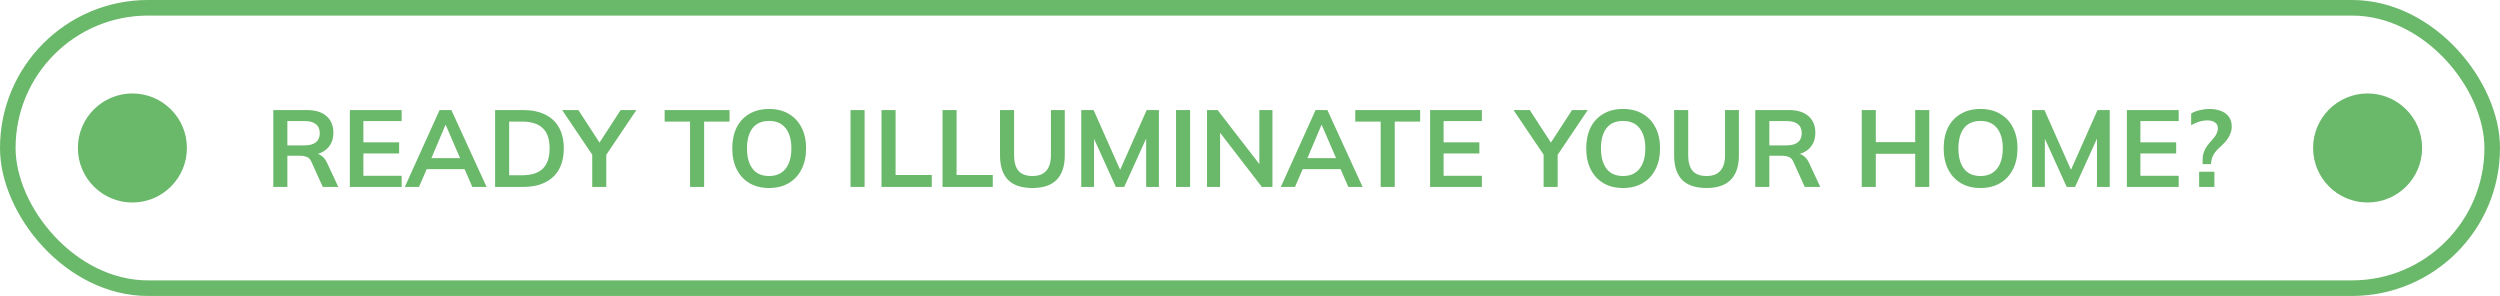 <svg xmlns="http://www.w3.org/2000/svg" width="321" height="38" viewBox="0 0 321 38" fill="none"><rect x="1" y="1" width="319" height="36" rx="18" stroke="#6AB86A" stroke-width="2"></rect><circle cx="17" cy="19" r="7" fill="#6AB86A"></circle><path d="M35.092 24V14.13H39.404C40.487 14.13 41.322 14.387 41.91 14.9C42.507 15.413 42.806 16.127 42.806 17.042C42.806 17.649 42.671 18.167 42.4 18.596C42.139 19.025 41.761 19.357 41.266 19.59C40.771 19.814 40.188 19.926 39.516 19.926L39.712 19.66H40.188C40.58 19.66 40.93 19.763 41.238 19.968C41.546 20.173 41.798 20.486 41.994 20.906L43.436 24H41.448L39.992 20.794C39.861 20.467 39.661 20.253 39.39 20.15C39.129 20.047 38.811 19.996 38.438 19.996H36.898V24H35.092ZM36.898 18.666H39.11C39.745 18.666 40.225 18.535 40.552 18.274C40.888 18.003 41.056 17.611 41.056 17.098C41.056 16.585 40.888 16.197 40.552 15.936C40.225 15.675 39.745 15.544 39.11 15.544H36.898V18.666ZM44.922 24V14.13H51.572V15.544H46.658V18.274H51.25V19.702H46.658V22.572H51.572V24H44.922ZM51.978 24L56.444 14.13H57.956L62.478 24H60.645L59.441 21.228L60.169 21.718H54.246L55.002 21.228L53.798 24H51.978ZM57.187 16.062L55.212 20.738L54.849 20.304H59.553L59.258 20.738L57.242 16.062H57.187ZM63.571 24V14.13H67.154C68.284 14.13 69.236 14.326 70.01 14.718C70.794 15.101 71.387 15.661 71.788 16.398C72.19 17.126 72.391 18.013 72.391 19.058C72.391 20.094 72.19 20.981 71.788 21.718C71.387 22.455 70.794 23.02 70.01 23.412C69.236 23.804 68.284 24 67.154 24H63.571ZM65.376 22.502H67.043C68.237 22.502 69.124 22.217 69.703 21.648C70.281 21.079 70.57 20.215 70.57 19.058C70.57 17.891 70.281 17.028 69.703 16.468C69.124 15.899 68.237 15.614 67.043 15.614H65.376V22.502ZM76.041 24V19.338L76.419 20.416L72.177 14.13H74.263L77.175 18.61H76.783L79.695 14.13H81.711L77.483 20.416L77.847 19.338V24H76.041ZM88.603 24V15.614H85.341V14.13H93.671V15.614H90.409V24H88.603ZM94.024 19.058C94.024 18.022 94.211 17.126 94.584 16.37C94.967 15.614 95.513 15.031 96.222 14.62C96.931 14.2 97.776 13.99 98.756 13.99C99.727 13.99 100.567 14.2 101.276 14.62C101.985 15.031 102.531 15.614 102.914 16.37C103.306 17.126 103.502 18.017 103.502 19.044C103.502 20.08 103.306 20.981 102.914 21.746C102.531 22.502 101.985 23.09 101.276 23.51C100.567 23.93 99.727 24.14 98.756 24.14C97.776 24.14 96.931 23.93 96.222 23.51C95.522 23.09 94.981 22.502 94.598 21.746C94.215 20.981 94.024 20.085 94.024 19.058ZM95.914 19.058C95.914 20.169 96.152 21.037 96.628 21.662C97.104 22.287 97.813 22.6 98.756 22.6C99.671 22.6 100.375 22.287 100.87 21.662C101.365 21.037 101.612 20.169 101.612 19.058C101.612 17.938 101.365 17.07 100.87 16.454C100.385 15.838 99.68 15.53 98.756 15.53C97.813 15.53 97.104 15.838 96.628 16.454C96.152 17.07 95.914 17.938 95.914 19.058ZM109.207 24V14.13H111.013V24H109.207ZM113.186 24V14.13H114.992V22.474H119.64V24H113.186ZM121.02 24V14.13H122.826V22.474H127.474V24H121.02ZM132.573 24.14C131.164 24.14 130.114 23.79 129.423 23.09C128.742 22.381 128.401 21.335 128.401 19.954V14.13H130.207V19.94C130.207 20.817 130.394 21.48 130.767 21.928C131.15 22.376 131.752 22.6 132.573 22.6C133.357 22.6 133.945 22.376 134.337 21.928C134.739 21.48 134.939 20.817 134.939 19.94V14.13H136.717V19.954C136.717 21.335 136.367 22.381 135.667 23.09C134.977 23.79 133.945 24.14 132.573 24.14ZM138.835 24V14.13H140.417L144.043 22.292H143.609L147.235 14.13H148.803V24H147.165V16.678H147.669L144.351 24H143.273L139.955 16.678H140.473V24H138.835ZM151.002 24V14.13H152.808V24H151.002ZM154.981 24V14.13H156.339L162.065 21.536H161.701V14.13H163.381V24H162.023L156.311 16.594H156.661V24H154.981ZM164.457 24L168.923 14.13H170.435L174.957 24H173.123L171.919 21.228L172.647 21.718H166.725L167.481 21.228L166.277 24H164.457ZM169.665 16.062L167.691 20.738L167.327 20.304H172.031L171.737 20.738L169.721 16.062H169.665ZM177.279 24V15.614H174.017V14.13H182.347V15.614H179.085V24H177.279ZM183.623 24V14.13H190.273V15.544H185.359V18.274H189.951V19.702H185.359V22.572H190.273V24H183.623ZM198.199 24V19.338L198.577 20.416L194.335 14.13H196.421L199.333 18.61H198.941L201.853 14.13H203.869L199.641 20.416L200.005 19.338V24H198.199ZM203.672 19.058C203.672 18.022 203.859 17.126 204.232 16.37C204.615 15.614 205.161 15.031 205.87 14.62C206.58 14.2 207.424 13.99 208.404 13.99C209.375 13.99 210.215 14.2 210.924 14.62C211.634 15.031 212.18 15.614 212.562 16.37C212.954 17.126 213.15 18.017 213.15 19.044C213.15 20.08 212.954 20.981 212.562 21.746C212.18 22.502 211.634 23.09 210.924 23.51C210.215 23.93 209.375 24.14 208.404 24.14C207.424 24.14 206.58 23.93 205.87 23.51C205.17 23.09 204.629 22.502 204.246 21.746C203.864 20.981 203.672 20.085 203.672 19.058ZM205.562 19.058C205.562 20.169 205.8 21.037 206.276 21.662C206.752 22.287 207.462 22.6 208.404 22.6C209.319 22.6 210.024 22.287 210.518 21.662C211.013 21.037 211.26 20.169 211.26 19.058C211.26 17.938 211.013 17.07 210.518 16.454C210.033 15.838 209.328 15.53 208.404 15.53C207.462 15.53 206.752 15.838 206.276 16.454C205.8 17.07 205.562 17.938 205.562 19.058ZM219.13 24.14C217.721 24.14 216.671 23.79 215.98 23.09C215.299 22.381 214.958 21.335 214.958 19.954V14.13H216.764V19.94C216.764 20.817 216.951 21.48 217.324 21.928C217.707 22.376 218.309 22.6 219.13 22.6C219.914 22.6 220.502 22.376 220.894 21.928C221.295 21.48 221.496 20.817 221.496 19.94V14.13H223.274V19.954C223.274 21.335 222.924 22.381 222.224 23.09C221.533 23.79 220.502 24.14 219.13 24.14ZM225.377 24V14.13H229.689C230.772 14.13 231.607 14.387 232.195 14.9C232.792 15.413 233.091 16.127 233.091 17.042C233.091 17.649 232.956 18.167 232.685 18.596C232.424 19.025 232.046 19.357 231.551 19.59C231.056 19.814 230.473 19.926 229.801 19.926L229.997 19.66H230.473C230.865 19.66 231.215 19.763 231.523 19.968C231.831 20.173 232.083 20.486 232.279 20.906L233.721 24H231.733L230.277 20.794C230.146 20.467 229.946 20.253 229.675 20.15C229.414 20.047 229.096 19.996 228.723 19.996H227.183V24H225.377ZM227.183 18.666H229.395C230.03 18.666 230.51 18.535 230.837 18.274C231.173 18.003 231.341 17.611 231.341 17.098C231.341 16.585 231.173 16.197 230.837 15.936C230.51 15.675 230.03 15.544 229.395 15.544H227.183V18.666ZM239.049 24V14.13H240.855V18.246H245.909V14.13H247.715V24H245.909V19.744H240.855V24H239.049ZM249.569 19.058C249.569 18.022 249.755 17.126 250.129 16.37C250.511 15.614 251.057 15.031 251.767 14.62C252.476 14.2 253.321 13.99 254.301 13.99C255.271 13.99 256.111 14.2 256.821 14.62C257.53 15.031 258.076 15.614 258.459 16.37C258.851 17.126 259.047 18.017 259.047 19.044C259.047 20.08 258.851 20.981 258.459 21.746C258.076 22.502 257.53 23.09 256.821 23.51C256.111 23.93 255.271 24.14 254.301 24.14C253.321 24.14 252.476 23.93 251.767 23.51C251.067 23.09 250.525 22.502 250.143 21.746C249.76 20.981 249.569 20.085 249.569 19.058ZM251.459 19.058C251.459 20.169 251.697 21.037 252.173 21.662C252.649 22.287 253.358 22.6 254.301 22.6C255.215 22.6 255.92 22.287 256.415 21.662C256.909 21.037 257.157 20.169 257.157 19.058C257.157 17.938 256.909 17.07 256.415 16.454C255.929 15.838 255.225 15.53 254.301 15.53C253.358 15.53 252.649 15.838 252.173 16.454C251.697 17.07 251.459 17.938 251.459 19.058ZM260.924 24V14.13H262.506L266.132 22.292H265.698L269.324 14.13H270.892V24H269.254V16.678H269.758L266.44 24H265.362L262.044 16.678H262.562V24H260.924ZM273.092 24V14.13H279.742V15.544H274.828V18.274H279.42V19.702H274.828V22.572H279.742V24H273.092ZM282.816 21.074V20.514C282.816 20.075 282.9 19.669 283.068 19.296C283.236 18.923 283.525 18.517 283.936 18.078C284.244 17.751 284.459 17.467 284.58 17.224C284.711 16.972 284.776 16.72 284.776 16.468C284.776 16.151 284.655 15.903 284.412 15.726C284.179 15.549 283.852 15.46 283.432 15.46C283.068 15.46 282.709 15.516 282.354 15.628C281.999 15.74 281.663 15.889 281.346 16.076V14.564C281.673 14.377 282.041 14.237 282.452 14.144C282.872 14.041 283.283 13.99 283.684 13.99C284.235 13.99 284.725 14.074 285.154 14.242C285.593 14.401 285.933 14.648 286.176 14.984C286.428 15.311 286.554 15.731 286.554 16.244C286.554 16.552 286.498 16.851 286.386 17.14C286.283 17.42 286.134 17.691 285.938 17.952C285.742 18.213 285.499 18.475 285.21 18.736C284.753 19.137 284.435 19.487 284.258 19.786C284.081 20.085 283.973 20.383 283.936 20.682L283.88 21.074H282.816ZM282.368 24V22.054H284.328V24H282.368Z" fill="#6AB86A"></path><circle cx="304" cy="19" r="7" fill="#6AB86A"></circle></svg>